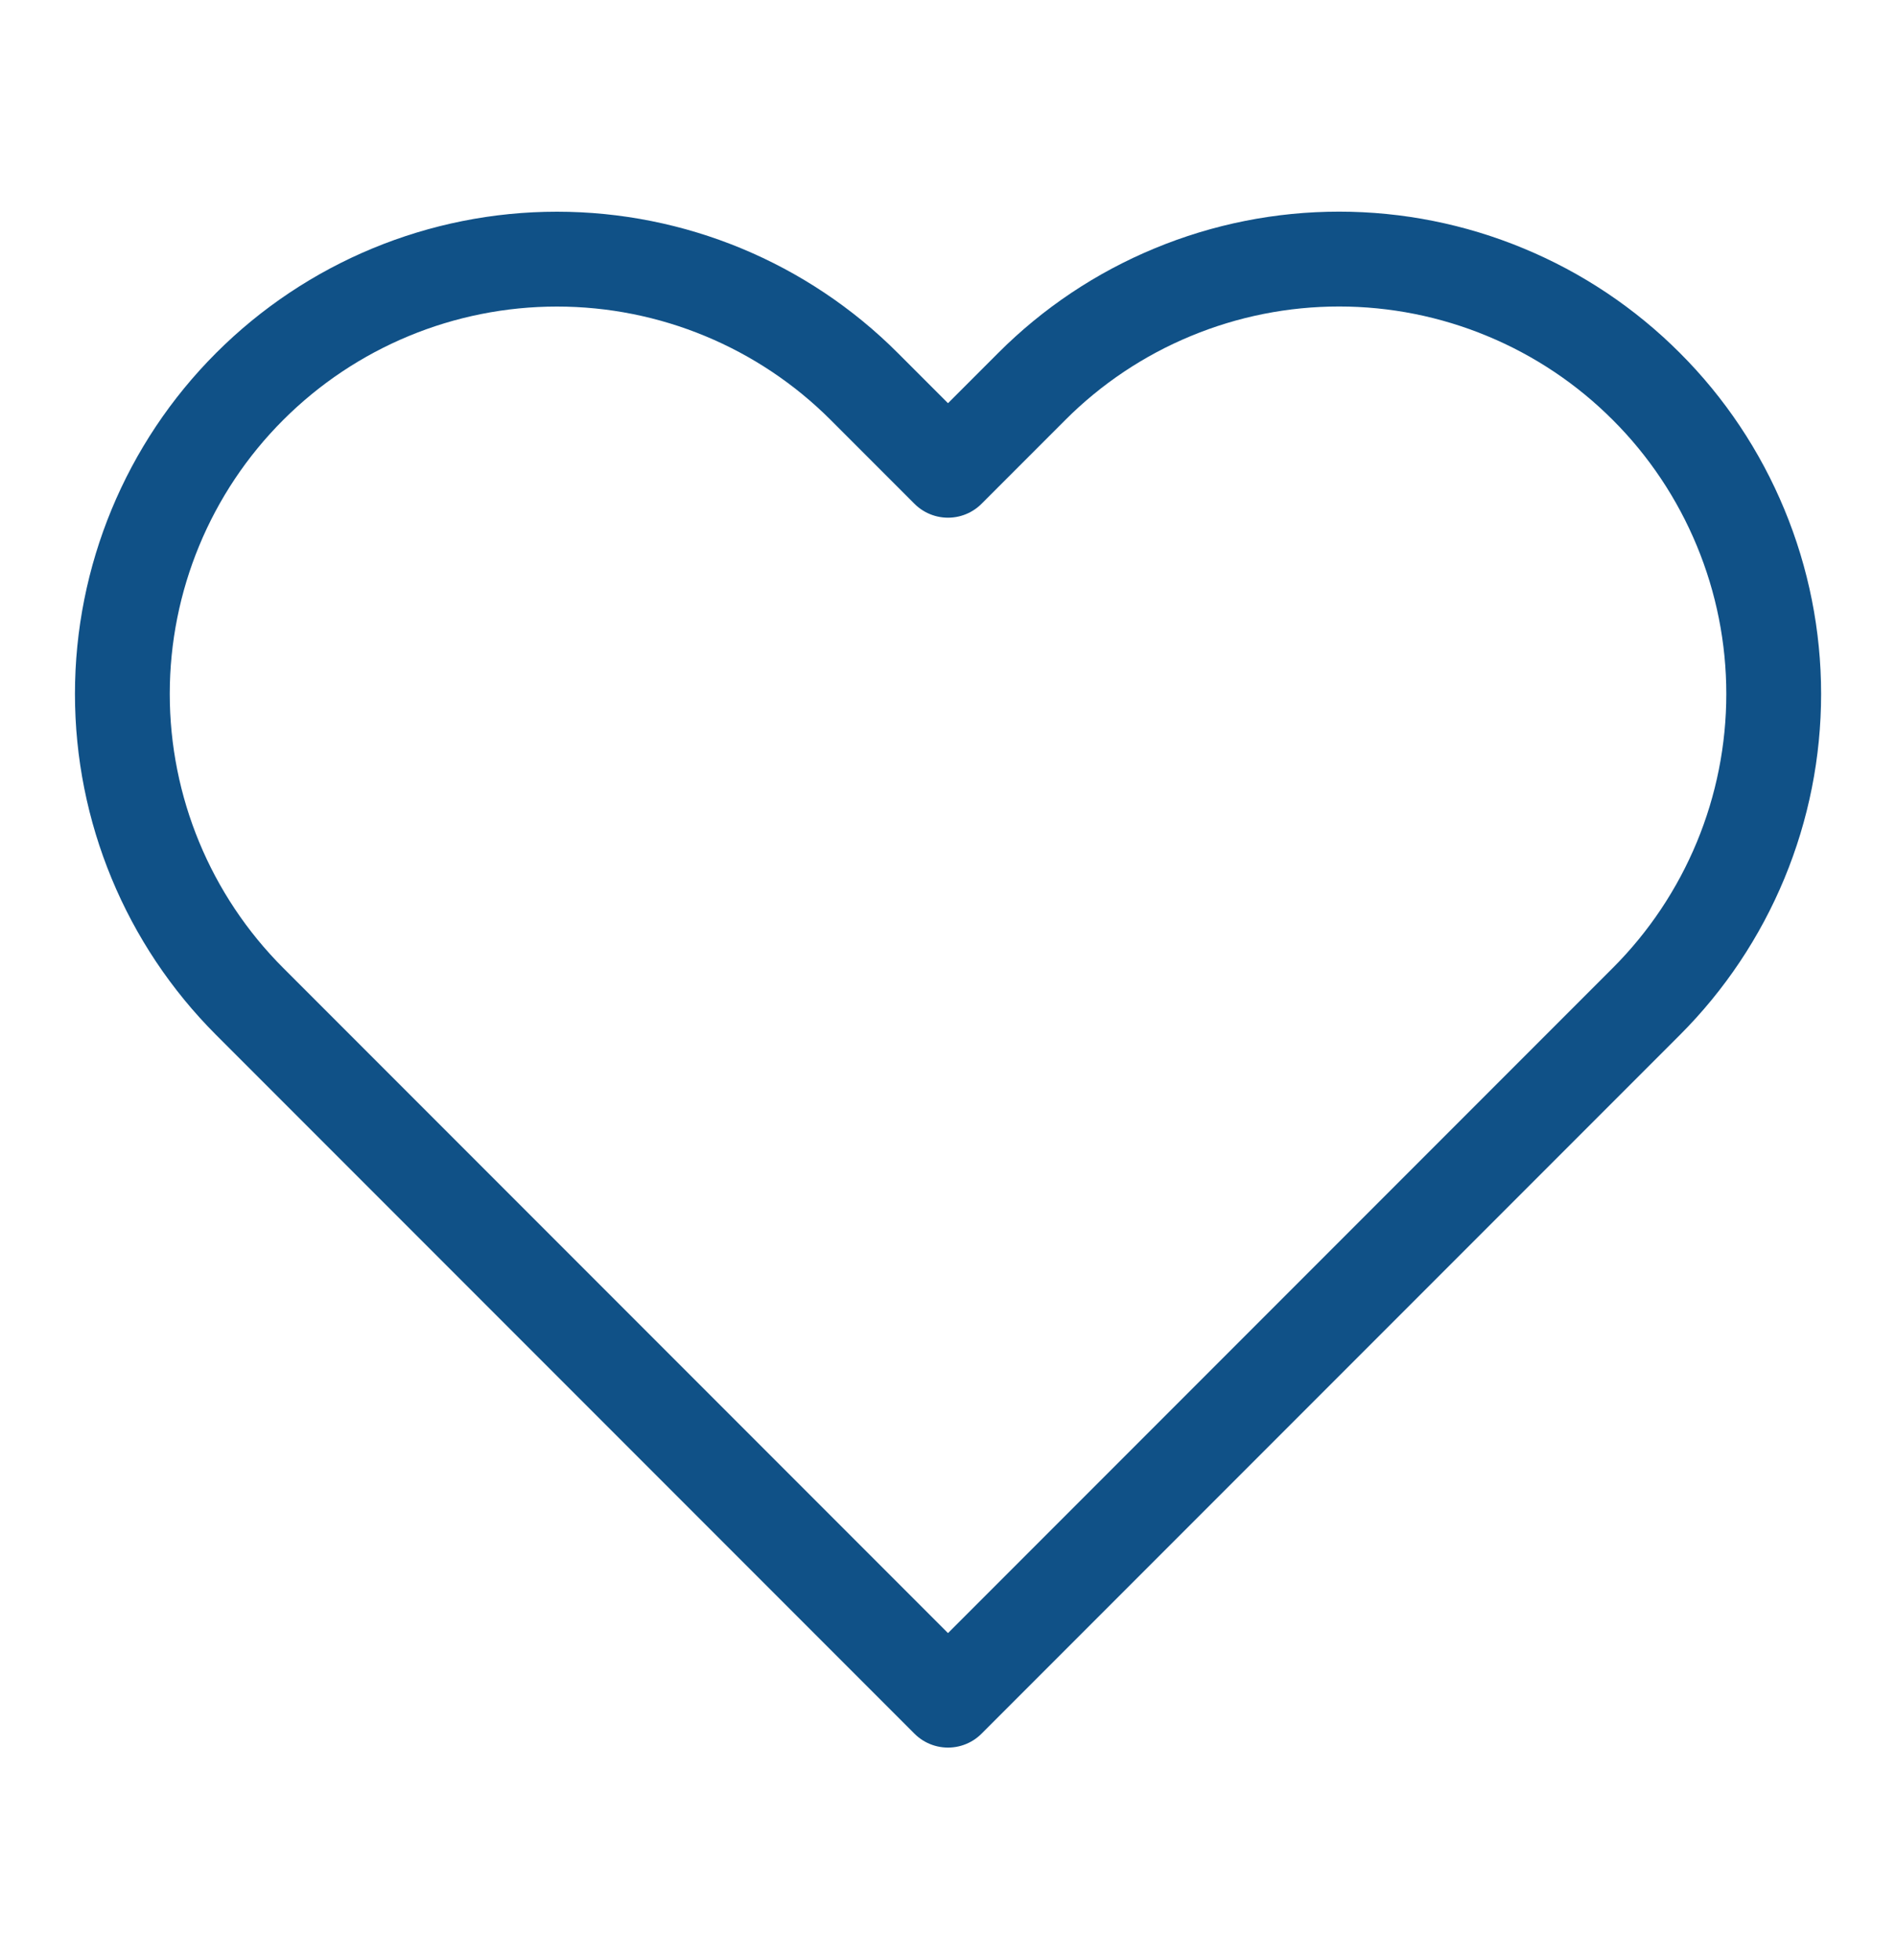 <svg width="30" height="31" viewBox="0 0 30 31" fill="none" xmlns="http://www.w3.org/2000/svg">
<path d="M26.05 6.112C25.412 5.473 24.654 4.966 23.819 4.621C22.985 4.275 22.091 4.097 21.188 4.097C20.284 4.097 19.39 4.275 18.556 4.621C17.721 4.966 16.963 5.473 16.325 6.112L15 7.437L13.675 6.112C12.385 4.822 10.636 4.098 8.812 4.098C6.989 4.098 5.24 4.822 3.95 6.112C2.66 7.401 1.936 9.15 1.936 10.974C1.936 12.798 2.66 14.547 3.95 15.837L15 26.887L26.05 15.837C26.689 15.198 27.195 14.44 27.541 13.606C27.887 12.772 28.065 11.877 28.065 10.974C28.065 10.071 27.887 9.177 27.541 8.343C27.195 7.508 26.689 6.75 26.05 6.112Z" stroke="#105187" stroke-width="1.5" stroke-linecap="round" stroke-linejoin="round"/>
</svg>
